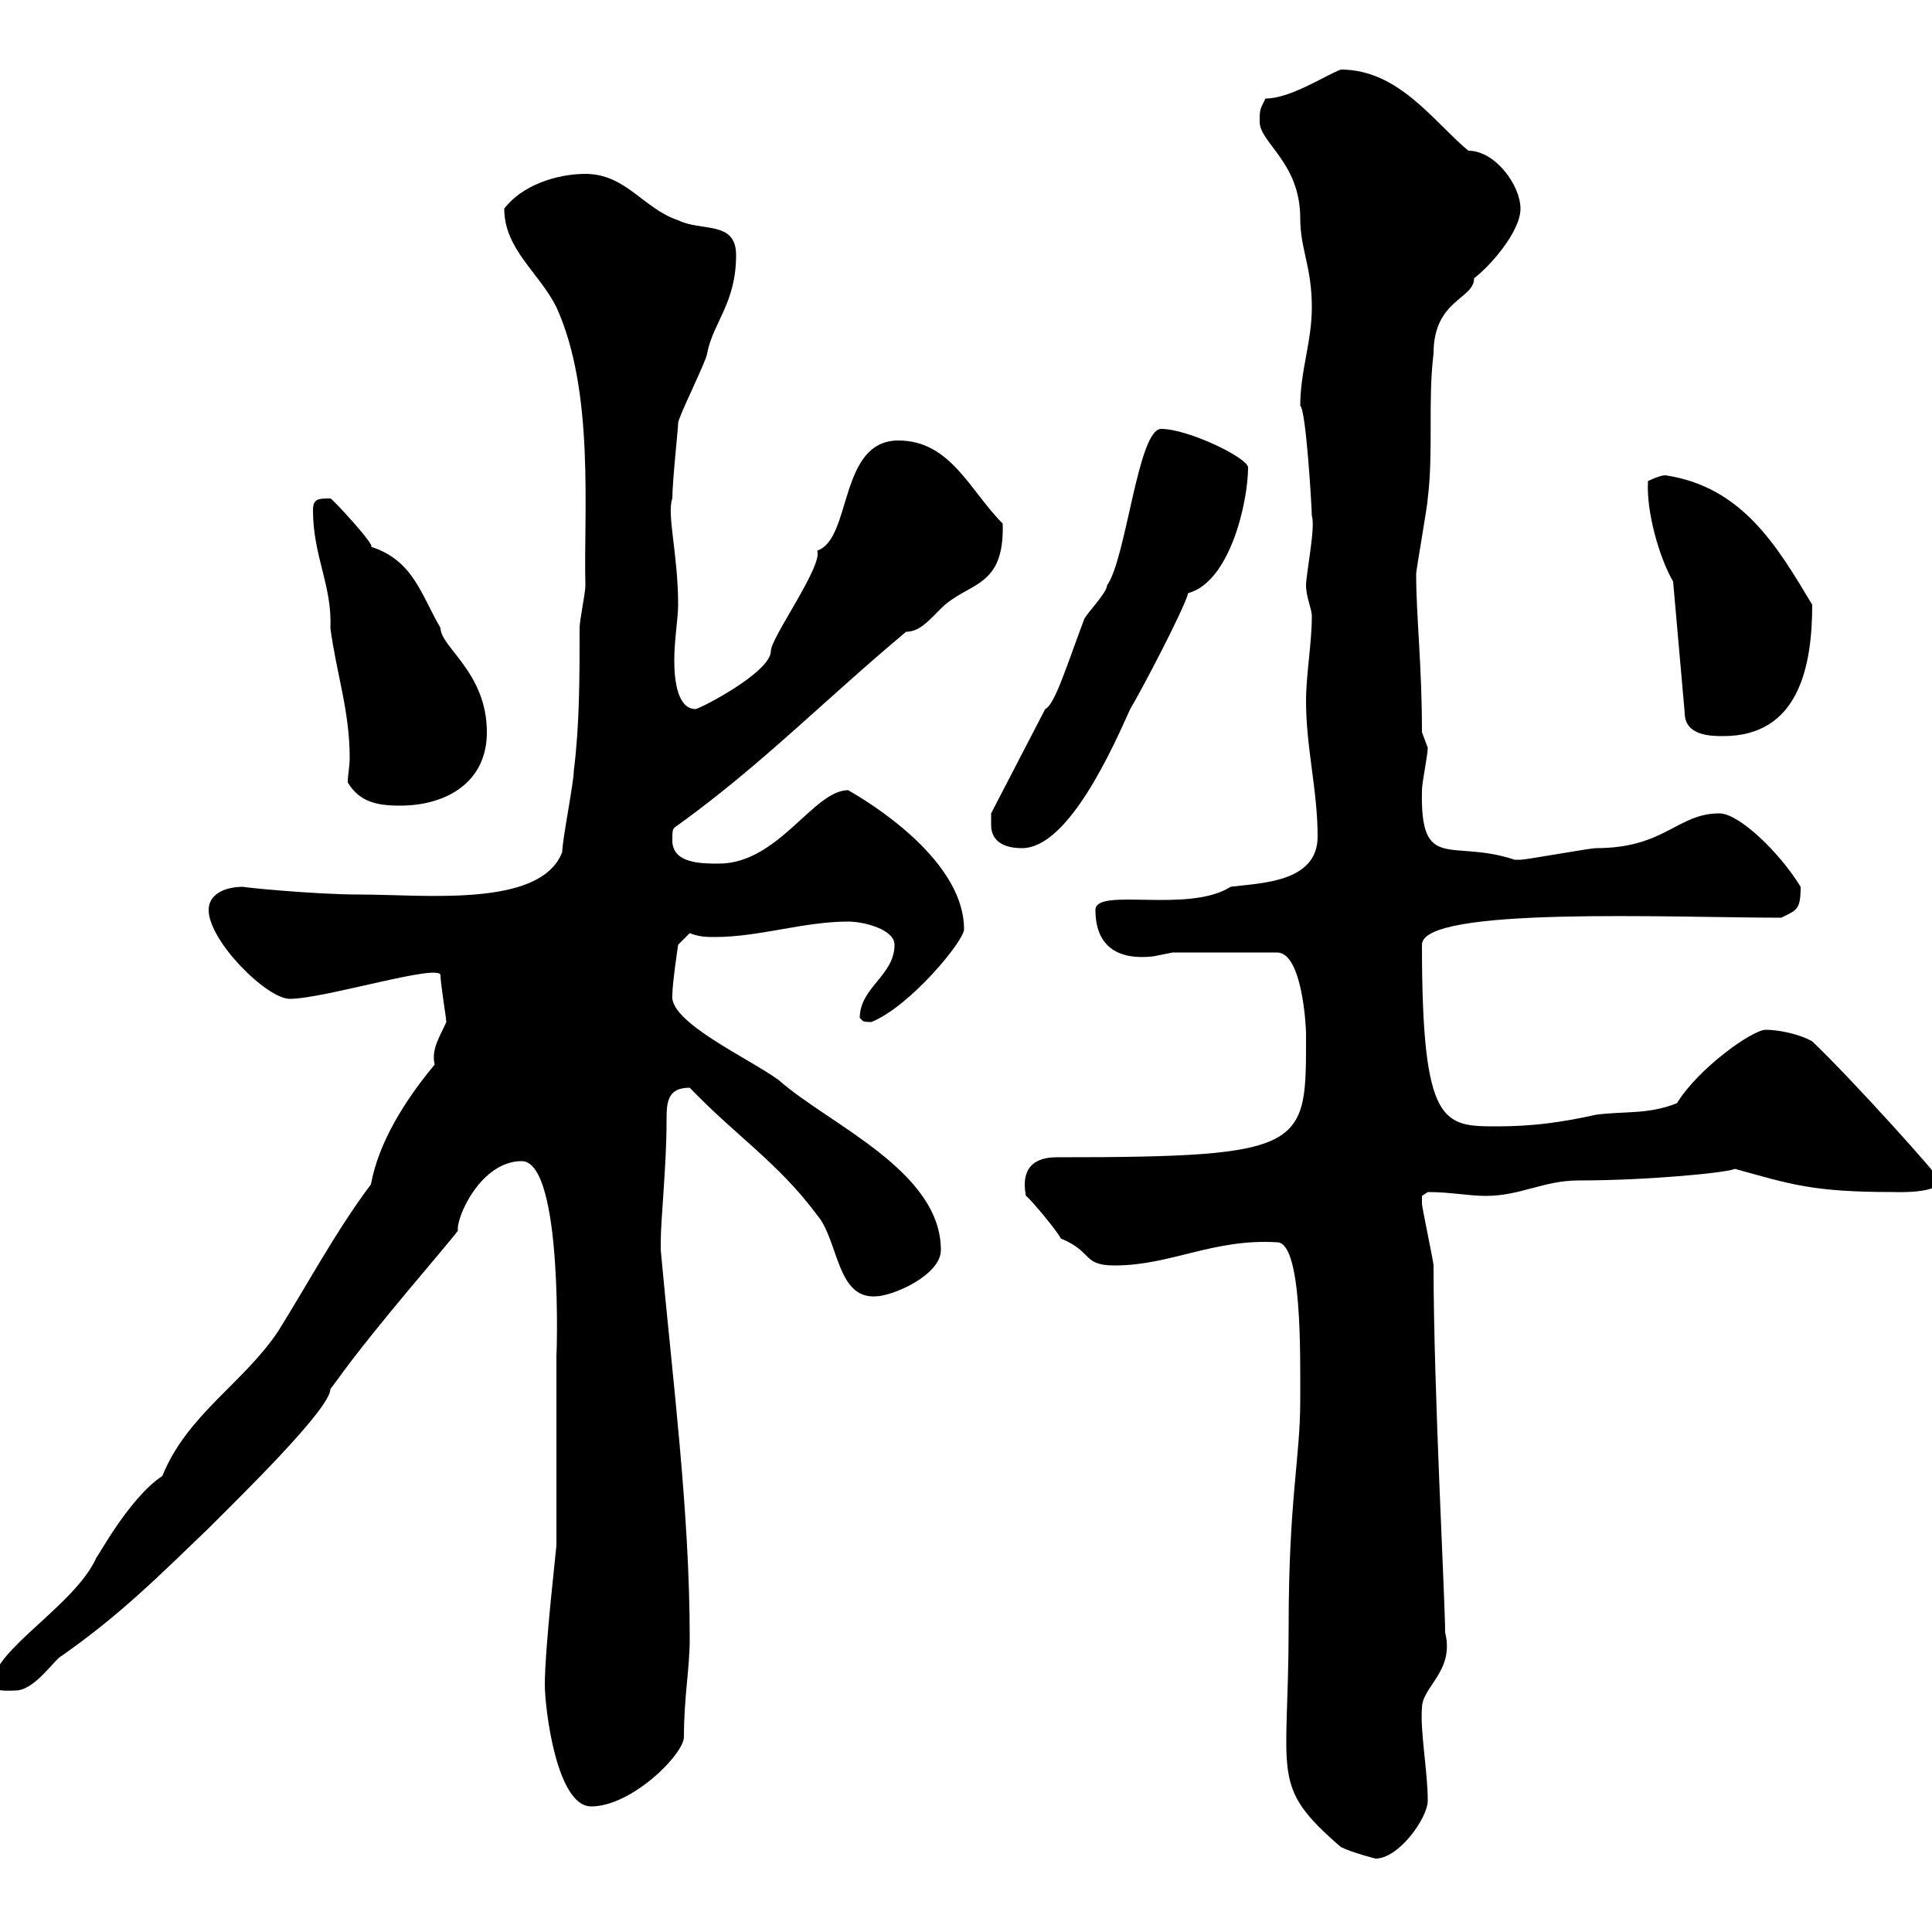 <svg xmlns="http://www.w3.org/2000/svg" xmlns:xlink="http://www.w3.org/1999/xlink" width="300" height="300"><path d="M200.10 252.60C200.10 276 197.10 277.20 208.20 286.80C210 287.70 213.60 288.60 213.60 288.60C217.20 288.60 221.70 282.30 221.70 279.60C221.70 275.10 220.50 268.80 220.80 265.20C220.80 261.90 225.90 259.50 224.40 253.50C224.40 248.40 222.60 215.70 222.60 196.50C222.60 195.90 220.80 187.50 220.80 186.90C220.80 186.90 220.80 186.90 220.80 185.70C220.80 185.70 221.70 185.10 221.70 185.10C225.30 185.10 228 185.70 230.70 185.70C236.10 185.70 239.70 183.30 245.10 183.30C255.90 183.30 268.20 182.10 269.40 181.50C278.10 183.90 281.40 185.10 294 185.10C294.30 185.10 301.20 185.40 301.20 183.30C301.20 182.70 287.40 167.40 281.40 161.70C279.30 160.50 276 159.90 274.20 159.90C272.10 159.90 263.70 165.90 260.40 171.30C255.90 173.10 252.30 172.50 247.80 173.10C242.40 174.30 237.90 174.90 232.50 174.90C224.10 174.90 220.80 174.90 220.80 146.70C220.80 140.70 259.50 142.50 276.60 142.50C279 141.30 279.60 141.30 279.60 137.70C276.30 132.30 270 126.30 267 126.30C260.40 126.30 258.60 131.70 247.80 131.70C246.90 131.70 237 133.50 236.10 133.50C236.10 133.50 236.10 133.50 235.20 133.50C225.30 130.20 220.50 135.60 220.80 122.70C220.80 121.50 221.70 117.30 221.70 116.10C221.70 116.10 220.80 113.70 220.80 113.70C220.80 103.20 219.90 95.70 219.90 89.10C219.90 88.50 221.70 78.30 221.70 77.40C222.60 70.20 221.70 62.10 222.60 54.90C222.60 46.50 228.90 46.50 228.90 43.20C231.30 41.40 236.10 36 236.10 32.40C236.10 28.80 232.20 23.40 228 23.40C222.60 18.90 217.20 10.80 208.20 10.80C205.80 11.70 200.40 15.30 196.50 15.30C195.60 17.10 195.60 17.10 195.60 18.90C195.60 22.20 201.90 25.20 201.90 33.90C201.90 38.70 203.70 41.40 203.70 47.70C203.70 53.10 201.90 57.60 201.90 63C202.80 63.60 203.70 78.90 203.70 80.10C204.30 81.90 202.80 89.10 202.80 90.90C202.80 92.70 203.70 94.50 203.70 95.70C203.70 99.90 202.80 104.70 202.80 108.90C202.80 116.10 204.60 122.70 204.60 129.90C204.60 137.10 195.60 137.10 191.10 137.70C184.50 141.90 170.10 137.70 170.10 141.30C170.10 147.30 174 149.10 179.10 148.50C179.10 148.50 182.10 147.90 182.10 147.90L198.30 147.90C202.20 147.90 202.80 159.30 202.80 160.50C202.80 178.20 203.40 179.70 164.10 179.70C161.10 179.70 158.40 180.90 159.30 185.70C159.60 185.70 164.40 191.40 164.70 192.30C169.80 194.40 168 196.50 173.10 196.50C181.80 196.50 188.40 192.30 198.30 192.90C202.20 192.90 201.90 210.30 201.90 217.50C201.90 226.50 200.10 232.80 200.10 252.60ZM84.60 261.60C84.60 265.20 86.40 280.50 91.80 280.50C98.10 280.50 106.20 272.40 106.20 269.70C106.20 263.40 107.10 259.20 107.10 254.40C107.10 234.60 104.40 213.90 102.60 194.10C102.60 194.10 102.60 194.10 102.60 192.90C102.60 189.30 103.50 180.90 103.50 174.30C103.50 171.30 103.50 168.90 107.10 168.90C114.30 176.40 120.90 180.60 126.90 188.70C130.20 192.60 129.90 201.60 135.90 201.30C138.60 201.30 146.10 198 146.10 194.10C146.10 181.80 128.70 174.60 120.90 167.70C116.40 164.40 103.80 158.70 104.40 154.50C104.40 152.70 105.30 146.70 105.30 146.70L107.10 144.90C108.60 145.50 109.80 145.50 111 145.50C117.90 145.50 124.80 143.10 131.70 143.10C134.10 143.10 138.90 144.30 138.90 146.70C138.90 151.50 133.50 153.30 133.50 158.10C134.10 158.40 133.50 158.70 135.30 158.70C141.30 156.30 149.70 146.10 149.70 144.30C149.70 134.70 138 126.30 131.70 122.70C126.30 122.70 120.90 134.10 111.60 134.10C108.90 134.10 104.40 134.10 104.40 130.50C104.40 128.70 104.40 128.70 105.30 128.10C118.20 118.80 127.80 108.90 140.70 98.10C142.80 98.10 144.30 96.30 146.10 94.50C150.30 90.30 156 91.50 155.70 81.30C150.60 76.20 147.60 68.40 139.50 68.40C130.20 68.40 132.30 83.70 126.90 85.50C127.80 87.90 119.70 99 119.70 101.10C119.70 104.40 108.60 110.10 108 110.10C105.30 110.10 104.70 105.90 104.70 102.60C104.70 99.30 105.30 96 105.30 93.90C105.30 86.10 103.50 79.80 104.40 77.40C104.40 74.70 105.30 66.60 105.30 65.70C105.30 64.80 109.80 55.80 109.80 54.90C110.70 50.10 114.30 47.10 114.30 39.60C114.30 34.20 108.90 36 105.30 34.20C99.90 32.40 97.20 27 90.90 27C86.40 27 81 28.80 78.30 32.40C78.30 38.70 83.70 42.30 86.40 47.70C92.40 60.90 90.60 79.80 90.90 90.90C90.90 92.10 90 96.30 90 97.50C90 105.30 90 112.50 89.10 119.70C89.10 121.50 87.30 130.50 87.30 132.30C84 141 66 138.90 55.80 138.90C48.60 138.90 36.90 137.70 37.80 137.70C34.80 137.70 32.40 138.90 32.40 141.30C32.40 146.10 41.40 155.10 45 155.10C50.40 155.10 68.70 149.40 68.40 151.50C68.40 152.70 69.30 158.10 69.30 158.70C68.40 160.80 66.90 162.90 67.50 165.30C63 170.70 58.80 177.30 57.60 183.90C52.20 191.10 47.70 199.50 43.20 206.70C37.80 214.80 29.10 219.60 25.20 229.20C20.10 232.50 15 242.10 15 241.80C11.70 249.30-1.20 256.20-1.20 261.60C-1.20 262.80 1.80 262.50 2.40 262.50C5.40 262.50 8.40 257.70 9.60 257.10C18.60 250.80 24.60 244.80 32.40 237.30C37.80 231.90 51.30 218.70 51.30 215.70C51.30 215.70 52.20 214.50 52.20 214.50C58.20 206.10 69.60 193.20 71.10 191.10C70.80 189 74.70 180.30 81 180.30C87.60 180.30 86.40 212.10 86.40 210.30C86.40 216.30 86.40 230.70 86.40 240C86.40 240.30 84.60 255.90 84.60 261.60ZM153.90 128.10C153.90 130.50 155.70 131.70 158.70 131.70C165.90 131.70 172.80 116.10 175.50 110.10C177.30 107.10 183.90 94.50 184.50 92.10C191.10 90.30 193.80 77.70 193.80 72.60C193.80 71.10 184.50 66.60 180.30 66.60C176.70 66.60 174.90 86.70 171.90 90.90C171.90 92.10 168.30 95.70 168.30 96.30C165.90 102.60 163.80 109.50 162.30 110.10L153.90 126.30C153.90 126.30 153.90 126.90 153.90 128.10ZM54 121.50C55.80 124.50 58.50 125.10 62.10 125.10C69.30 125.10 75.60 121.50 75.60 113.70C75.60 104.40 68.40 100.50 68.40 97.50C65.40 92.40 64.20 87 57.60 84.90C58.50 84.90 51.60 77.40 51.30 77.40C49.50 77.40 48.60 77.40 48.60 79.20C48.60 86.40 51.60 90.90 51.30 97.50C52.20 104.40 54.30 110.40 54.30 117.60C54.30 119.10 54 120.30 54 121.50ZM259.80 90.30L261.60 110.70C261.60 114.30 265.80 114.30 267.60 114.30C279.30 114.30 281.40 103.50 281.40 93.90C276 84.90 270.60 75.60 258.60 73.80C257.70 73.80 255.90 74.70 255.90 74.70C255.60 79.50 257.70 86.70 259.80 90.30Z"/></svg>